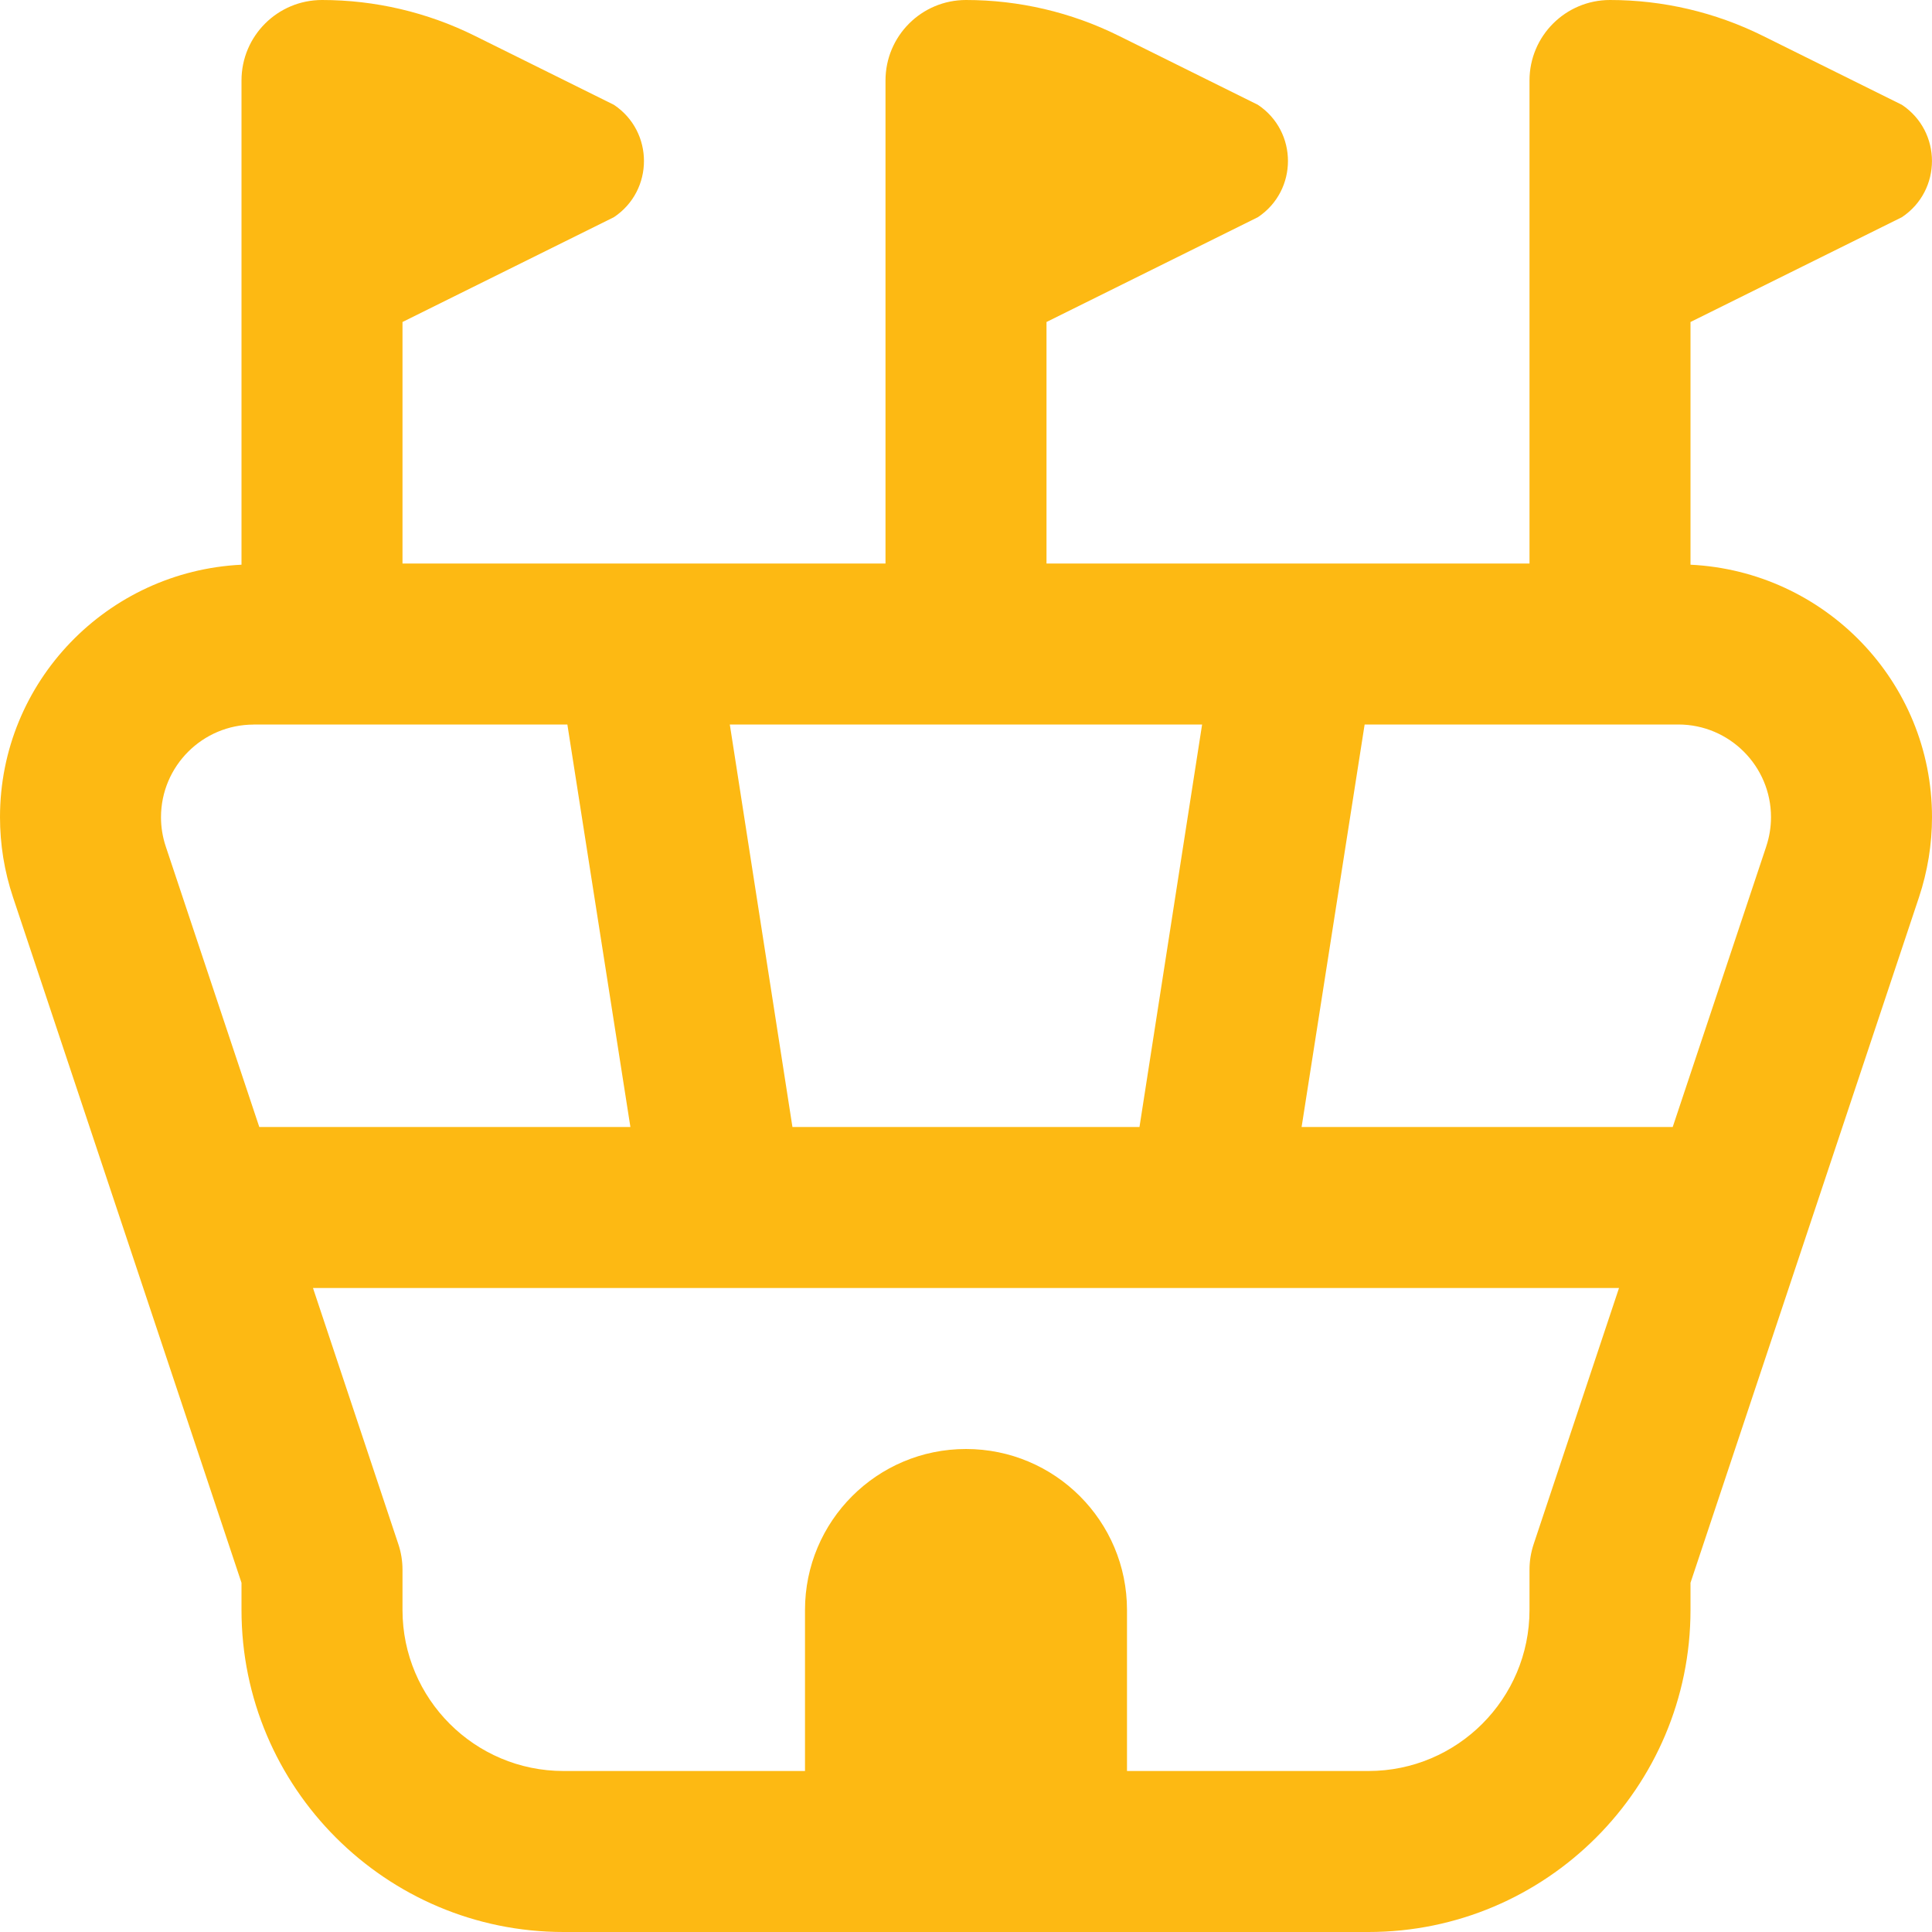 <svg width="24" height="24" viewBox="0 0 24 24" fill="none" xmlns="http://www.w3.org/2000/svg">
<path d="M21 7.015V4L23.626 2.698C24.124 2.366 24.124 1.634 23.626 1.302L21.896 0.444C21.307 0.152 20.658 0 20 0C19.448 0 19 0.447 19 1V7H13V4L15.626 2.698C16.124 2.366 16.124 1.634 15.626 1.302L13.896 0.444C13.307 0.152 12.658 0 12 0C11.448 0 11 0.447 11 1V7H5V4L7.626 2.698C8.124 2.366 8.124 1.634 7.626 1.302L5.896 0.444C5.307 0.152 4.658 0 4 0C3.448 0 3 0.447 3 1V7.015C1.334 7.096 0 8.466 0 10.151C0 10.49 0.054 10.825 0.162 11.147L3 19.662V20C3 22.206 4.794 24 7 24H17C19.206 24 21 22.206 21 20V19.662L23.838 11.147C23.945 10.825 24 10.49 24 10.151C24 8.465 22.666 7.096 21 7.015ZM9.844 14L9.066 9H14.933L14.155 14H9.844ZM3.151 9H7.048L7.831 14H3.221L2.059 10.515C2.02 10.398 2 10.276 2 10.152C2 9.517 2.516 9.001 3.151 9.001V9ZM19.051 19.184C19.017 19.287 19 19.393 19 19.5V20C19 21.103 18.103 22 17 22H14V20C14 18.895 13.105 18 12 18C10.895 18 10 18.895 10 20V22H7C5.897 22 5 21.103 5 20V19.5C5 19.393 4.983 19.286 4.949 19.184L3.888 16H20.112L19.051 19.184ZM21.941 10.515L20.779 14H16.169L16.952 9H20.849C21.484 9 22 9.517 22 10.151C22 10.275 21.98 10.397 21.941 10.514V10.515Z" fill="#FDB913"/>
</svg>
